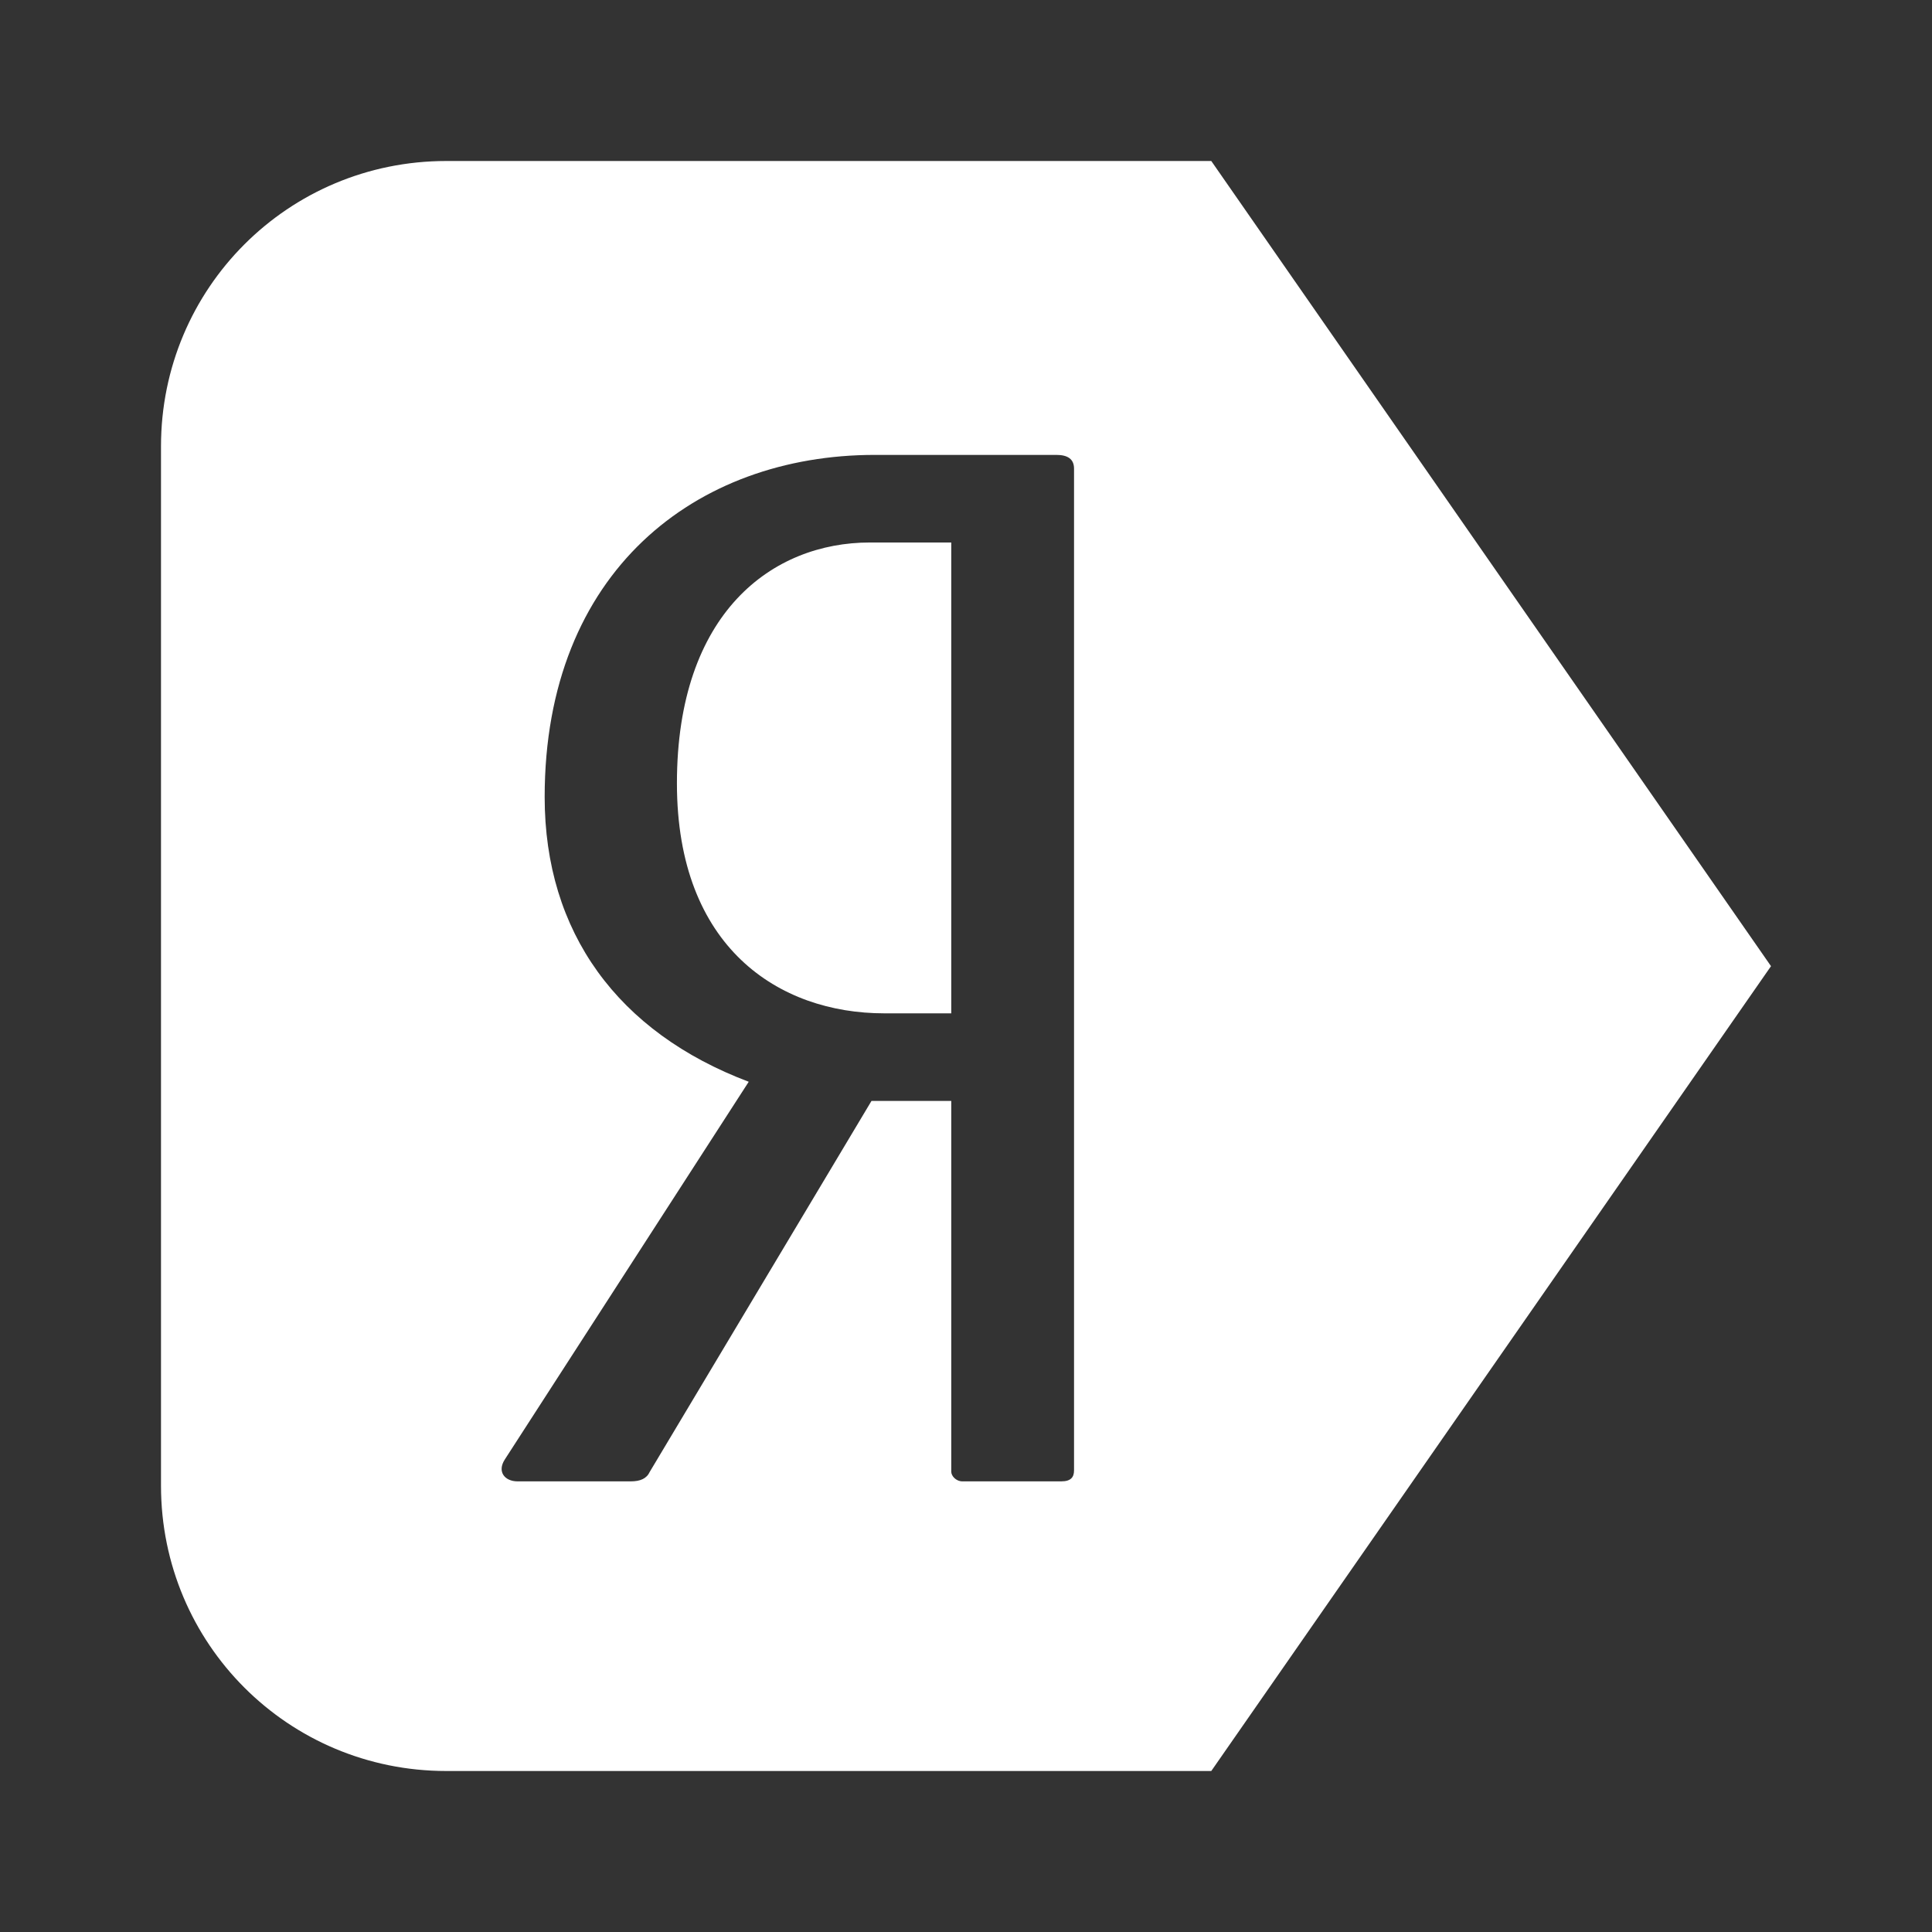 <?xml version="1.0" encoding="UTF-8"?> <svg xmlns="http://www.w3.org/2000/svg" width="24" height="24" viewBox="0 0 24 24" fill="none"><rect x="0" y="0" width="24" height="24" fill="#333333" stroke="none"/><path d="M5.544 2C3.581 2 2 3.581 2 5.544V18.456C2 20.419 3.581 22 5.544 22H15.047L22 12.002L15.047 2L5.544 2ZM10.866 5.651H13.124C13.262 5.651 13.342 5.702 13.342 5.821V18.266C13.342 18.351 13.302 18.402 13.183 18.402H11.955C11.876 18.402 11.817 18.334 11.817 18.283V13.676H10.826L8.072 18.283C8.033 18.368 7.954 18.402 7.835 18.402H6.429C6.271 18.402 6.172 18.283 6.271 18.13L9.301 13.438C7.677 12.825 6.766 11.584 6.766 9.901C6.766 7.096 8.647 5.651 10.866 5.651L10.866 5.651ZM10.806 6.739C9.598 6.739 8.409 7.606 8.409 9.731C8.409 11.771 9.677 12.588 10.984 12.588H11.817V6.739H10.806Z" fill="white"></path></svg> 